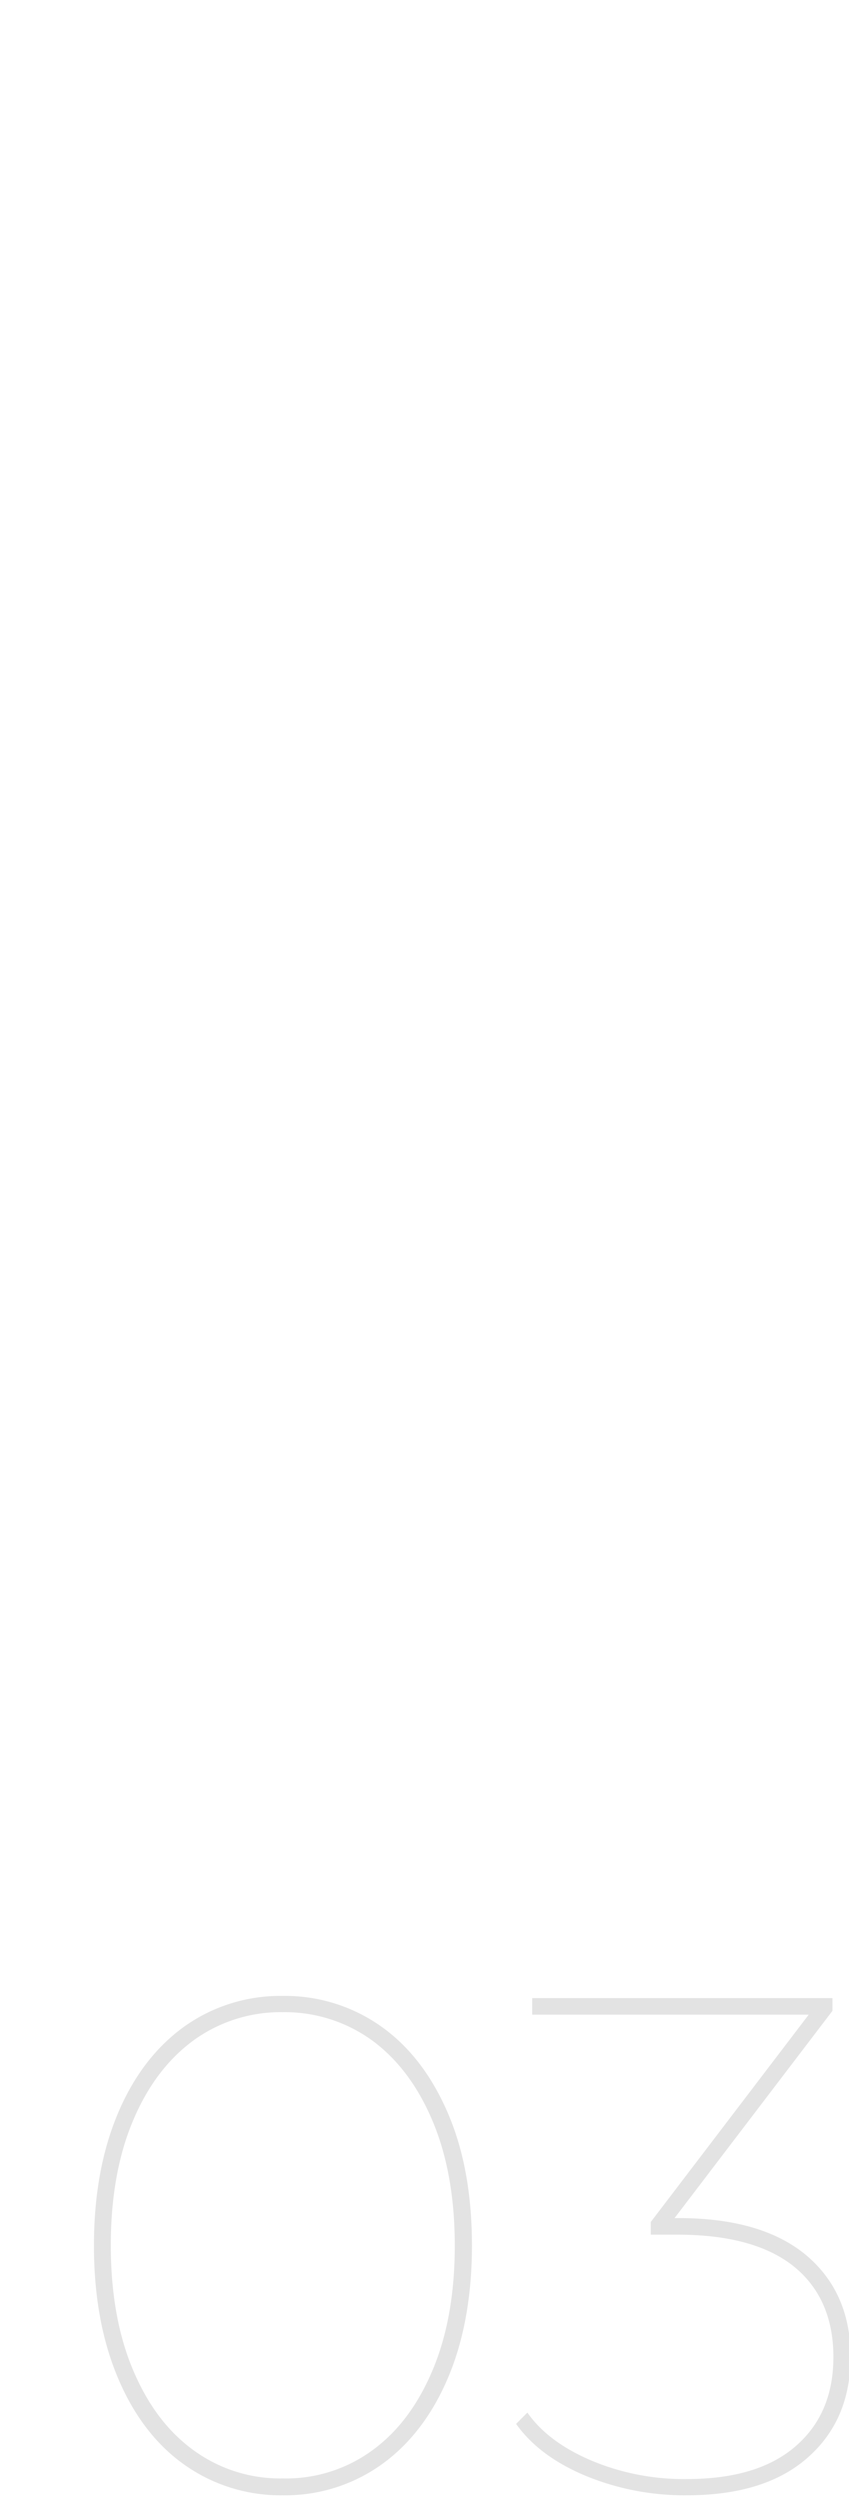 <svg id="Calque_1" data-name="Calque 1" xmlns="http://www.w3.org/2000/svg" viewBox="0 0 272 800"><defs><style>.cls-1{fill:#e3e3e3;stroke:#e3e3e3;stroke-miterlimit:10;}</style></defs><title>numero_03_center</title><path class="cls-1" d="M59.2,788.2c-9.1-6.5-16.1-15.8-21.1-27.8s-7.5-25.9-7.5-41.8,2.5-29.8,7.5-41.8S50.2,655.5,59.2,649a52.54,52.54,0,0,1,31.4-9.8A52.76,52.76,0,0,1,122,649c9.1,6.5,16.1,15.8,21.2,27.8s7.5,26,7.5,41.8-2.5,29.9-7.5,41.8-12.1,21.3-21.2,27.8A52.54,52.54,0,0,1,90.6,798,52.76,52.76,0,0,1,59.2,788.2Zm60.4-3.7c8.4-6.1,14.9-14.9,19.6-26.2s7-24.6,7-39.7-2.3-28.4-7-39.7-11.2-20.1-19.6-26.3a48.18,48.18,0,0,0-29-9.2,48,48,0,0,0-29,9.2c-8.4,6.2-14.9,14.9-19.6,26.2s-7,24.6-7,39.7,2.3,28.4,7,39.7,11.2,20.1,19.6,26.2a47.53,47.53,0,0,0,29,9.2A47.25,47.25,0,0,0,119.6,784.5Z"/><path class="cls-1" d="M257.9,722Q272,733.85,272,754.1c0,13.4-4.5,24-13.6,32S236.5,798,220,798a82.51,82.51,0,0,1-32.2-6.2c-9.8-4.1-17-9.5-21.8-16.1l2.9-2.9c4.5,6.2,11.3,11.2,20.5,15.1a77,77,0,0,0,30.6,5.9c15.3,0,27-3.5,35.2-10.6s12.3-16.7,12.3-29-4.2-22.2-12.6-29.1-21-10.5-37.8-10.5H209v-3.4l51.1-67H171v-4.3h95.2v3.4l-51.1,67h1.8C234.8,710.2,248.5,714.2,257.9,722Z"/></svg>